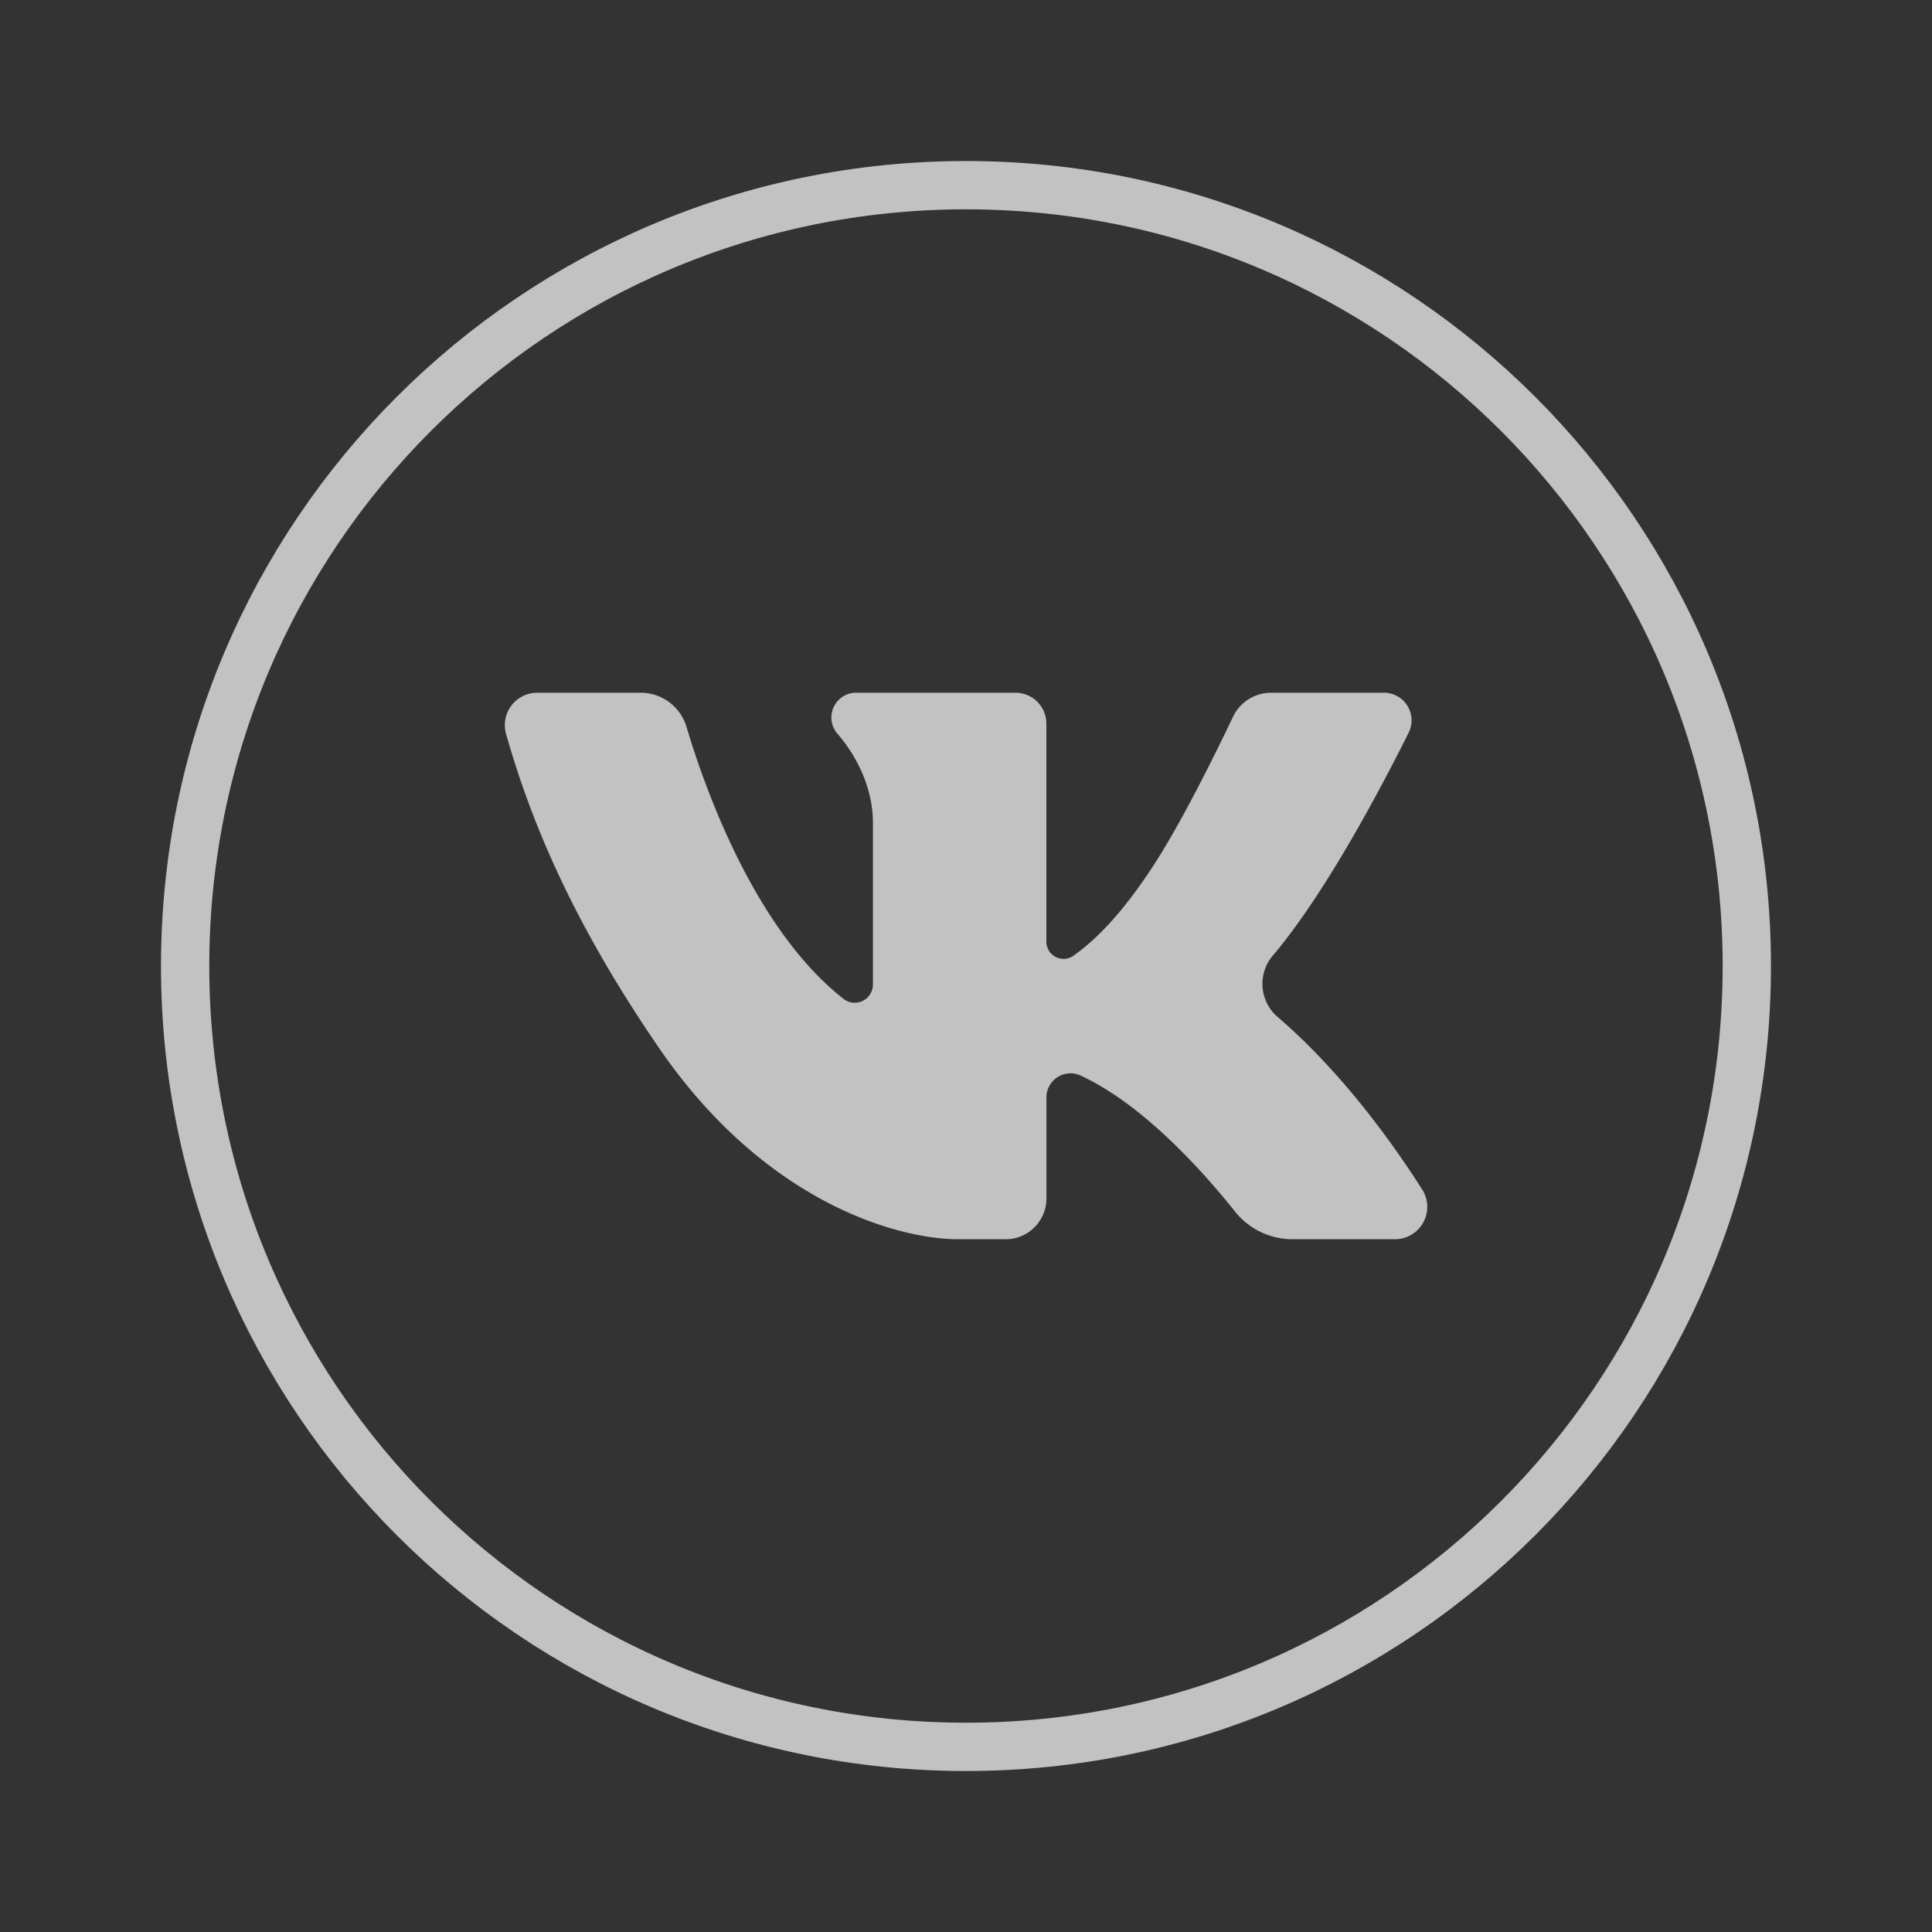 <svg width="40" height="40" viewBox="0 0 40 40" fill="none" xmlns="http://www.w3.org/2000/svg"><rect x="0" y="0" width="40" height="40" fill="#333333" stroke="none"/><g opacity=".7"><path d="M28.878 25.657h-2.115a1.523 1.523 0 01-1.193-.573c-.634-.796-1.883-2.208-3.195-2.815a.499.499 0 00-.71.451v2.092a.844.844 0 01-.846.845h-.977c-1.272 0-4.011-.774-6.193-3.953-1.86-2.709-2.688-4.808-3.172-6.51a.671.671 0 01.646-.852h2.14a.991.991 0 01.95.707c.398 1.331 1.429 4.202 3.25 5.631a.377.377 0 00.61-.296v-3.35c0-.662-.287-1.325-.735-1.843a.513.513 0 01.387-.849h3.299a.64.64 0 01.64.64v4.514a.356.356 0 00.563.29c.605-.431 1.124-1.068 1.6-1.784.6-.9 1.333-2.388 1.7-3.16a.876.876 0 01.792-.5h2.333a.572.572 0 01.513.827c-.589 1.18-1.736 3.347-2.815 4.618a.904.904 0 00.106 1.272c.703.601 1.802 1.713 2.986 3.563a.67.67 0 01-.564 1.035z" fill="#fff"/><path d="M36.166 20c0 8.93-7.238 16.167-16.166 16.167-8.929 0-16.167-7.238-16.167-16.166 0-8.929 7.238-16.167 16.167-16.167 8.928 0 16.166 7.238 16.166 16.167z" stroke="#fff"/></g></svg>